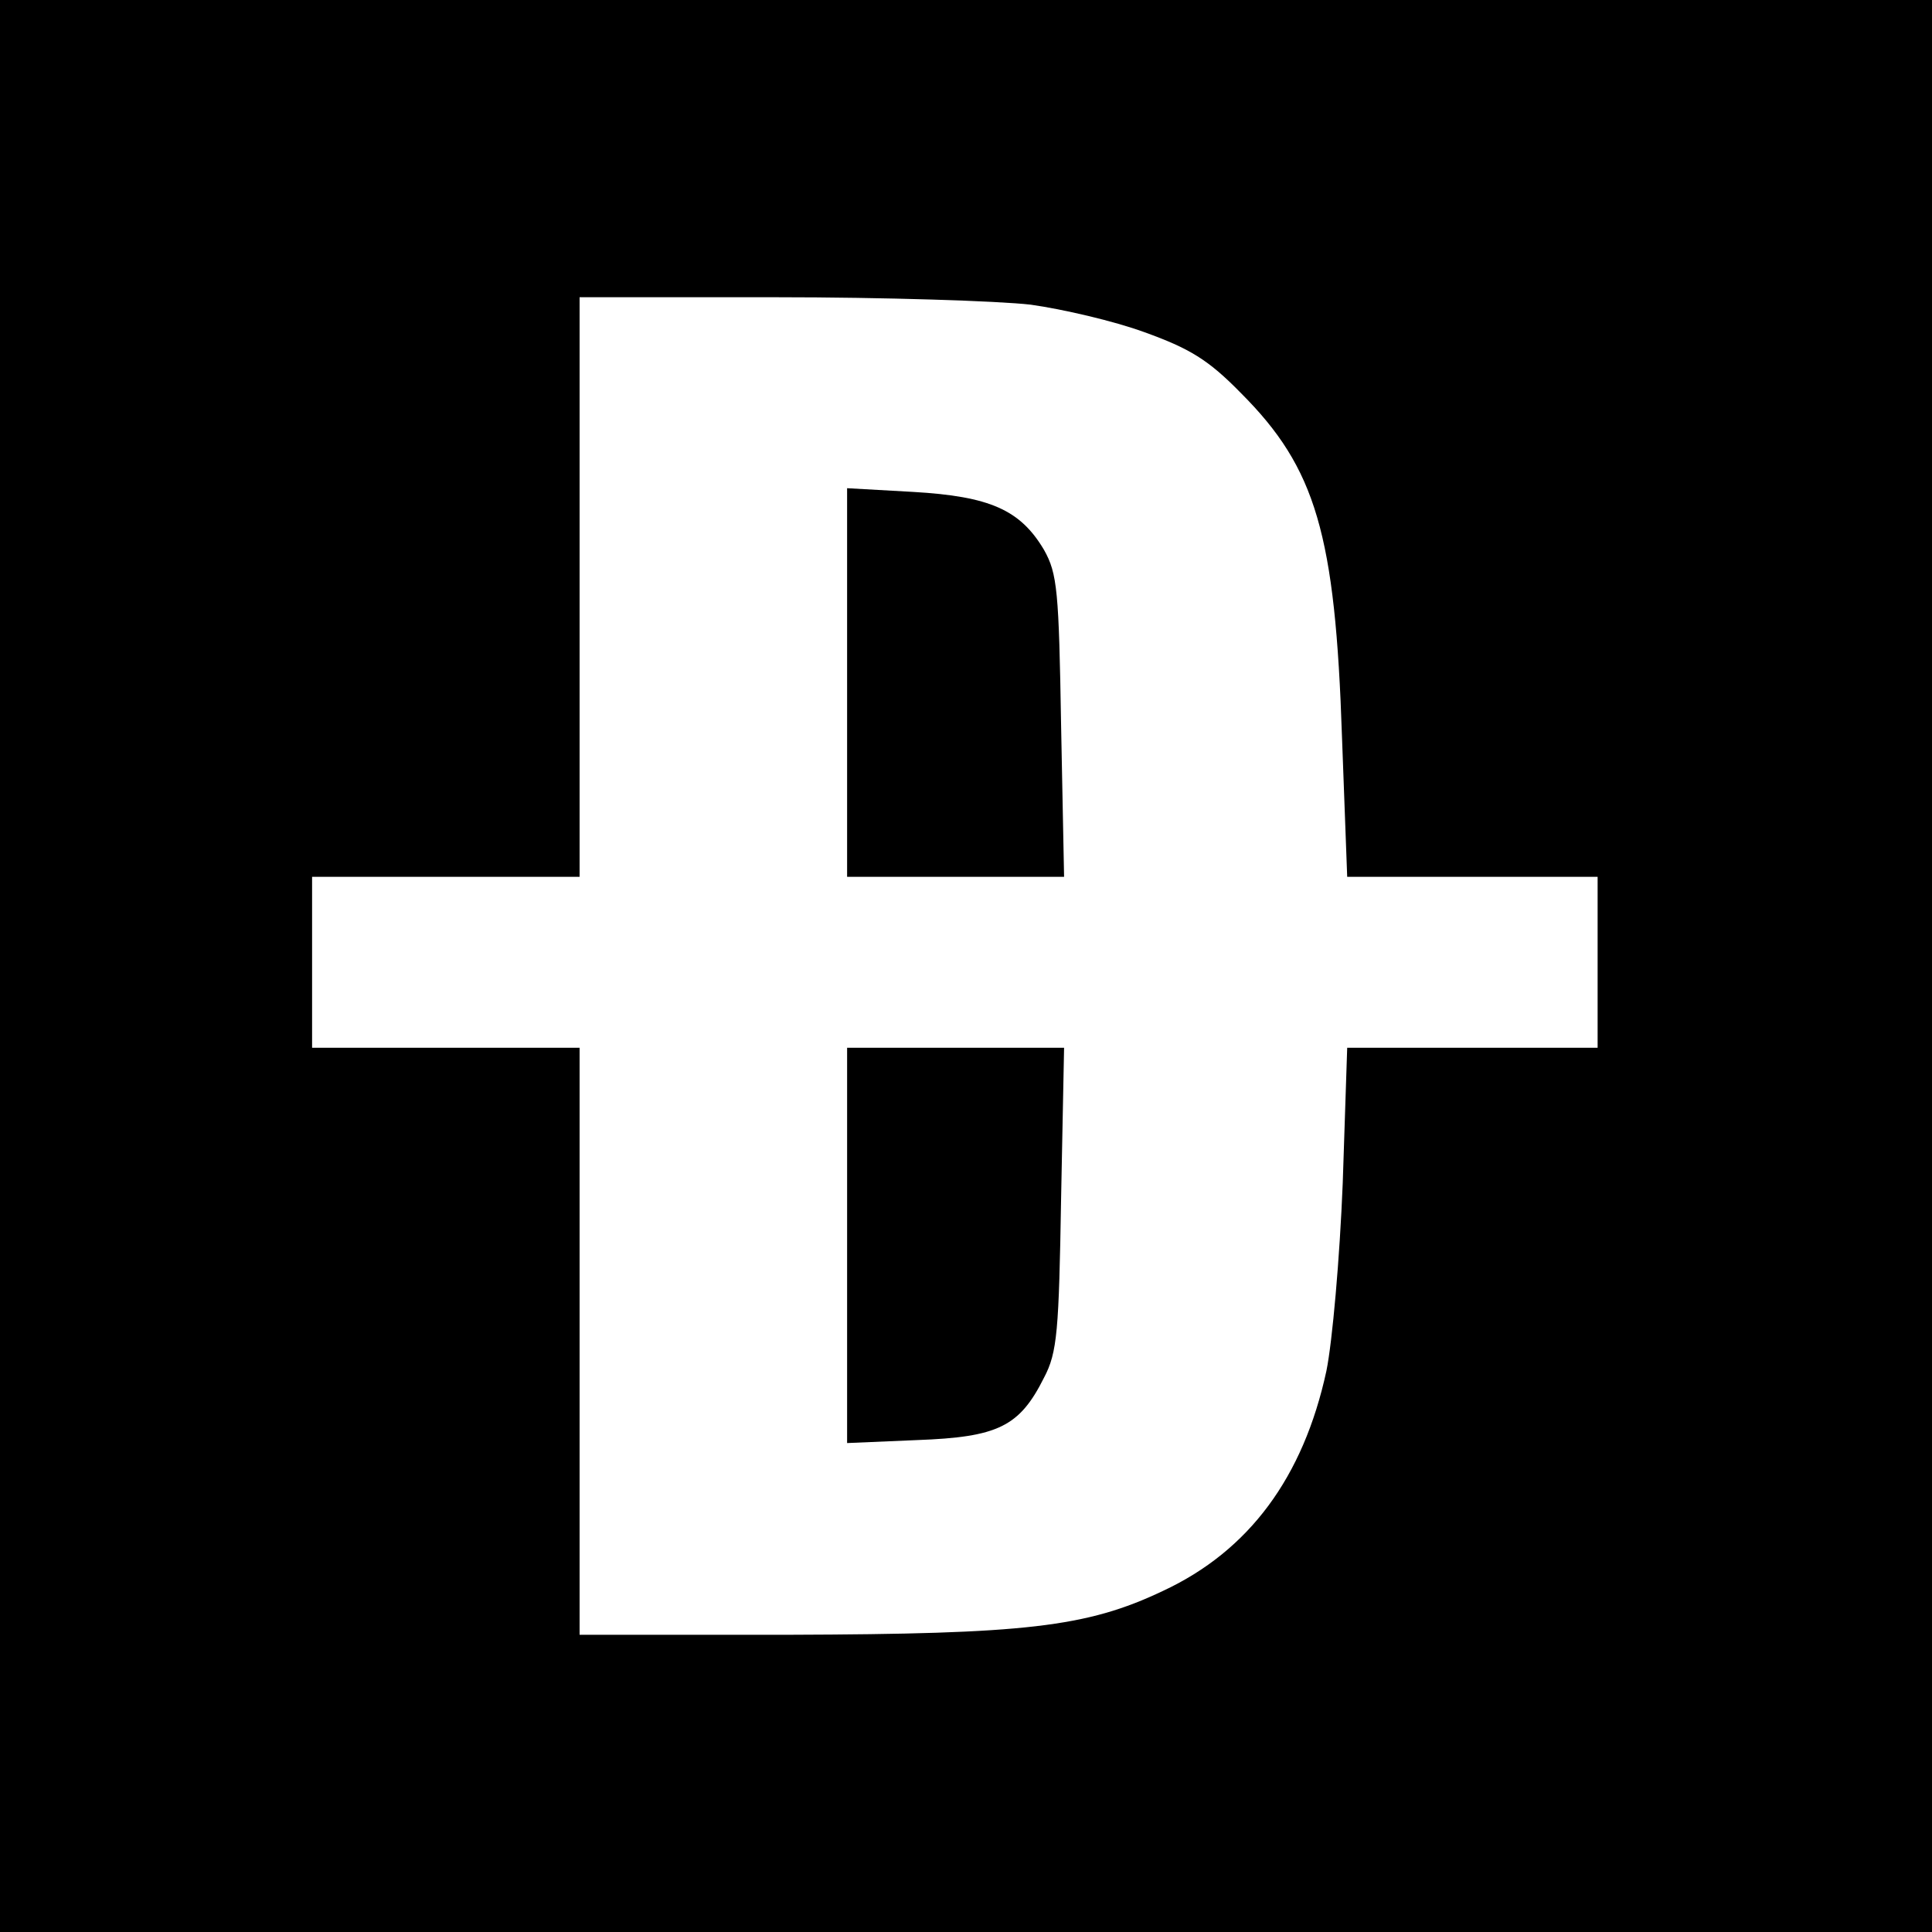 <?xml version="1.0" standalone="no"?>
<!DOCTYPE svg PUBLIC "-//W3C//DTD SVG 20010904//EN"
 "http://www.w3.org/TR/2001/REC-SVG-20010904/DTD/svg10.dtd">
<svg version="1.0" xmlns="http://www.w3.org/2000/svg"
 width="260pt" height="260pt" viewBox="0 0 260 260"
 preserveAspectRatio="xMidYMid meet">
<g transform="translate(0,260) scale(0.1,-0.1)"
fill="#000000" stroke="none">
<path d="M0 1300 l0 -1300 1300 0 1300 0 0 1300 0 1300 -1300 0 -1300 0 0
-1300z m1387 890 c43 -6 112 -22 153 -37 61 -22 86 -37 130 -82 101 -101 127
-190 136 -463 l7 -188 169 0 168 0 0 -115 0 -115 -168 0 -169 0 -6 -182 c-4
-101 -14 -214 -22 -253 -31 -143 -104 -242 -220 -296 -103 -49 -186 -58 -502
-59 l-283 0 0 395 0 395 -180 0 -180 0 0 115 0 115 180 0 180 0 0 390 0 390
264 0 c146 0 300 -5 343 -10z"/>
<path d="M1140 1681 l0 -261 146 0 146 0 -4 203 c-3 182 -5 205 -23 237 -32
54 -73 72 -176 78 l-89 5 0 -262z"/>
<path d="M1140 924 l0 -266 94 4 c109 4 138 18 171 84 18 34 20 63 23 242 l4
202 -146 0 -146 0 0 -266z"/>
</g>
</svg>

